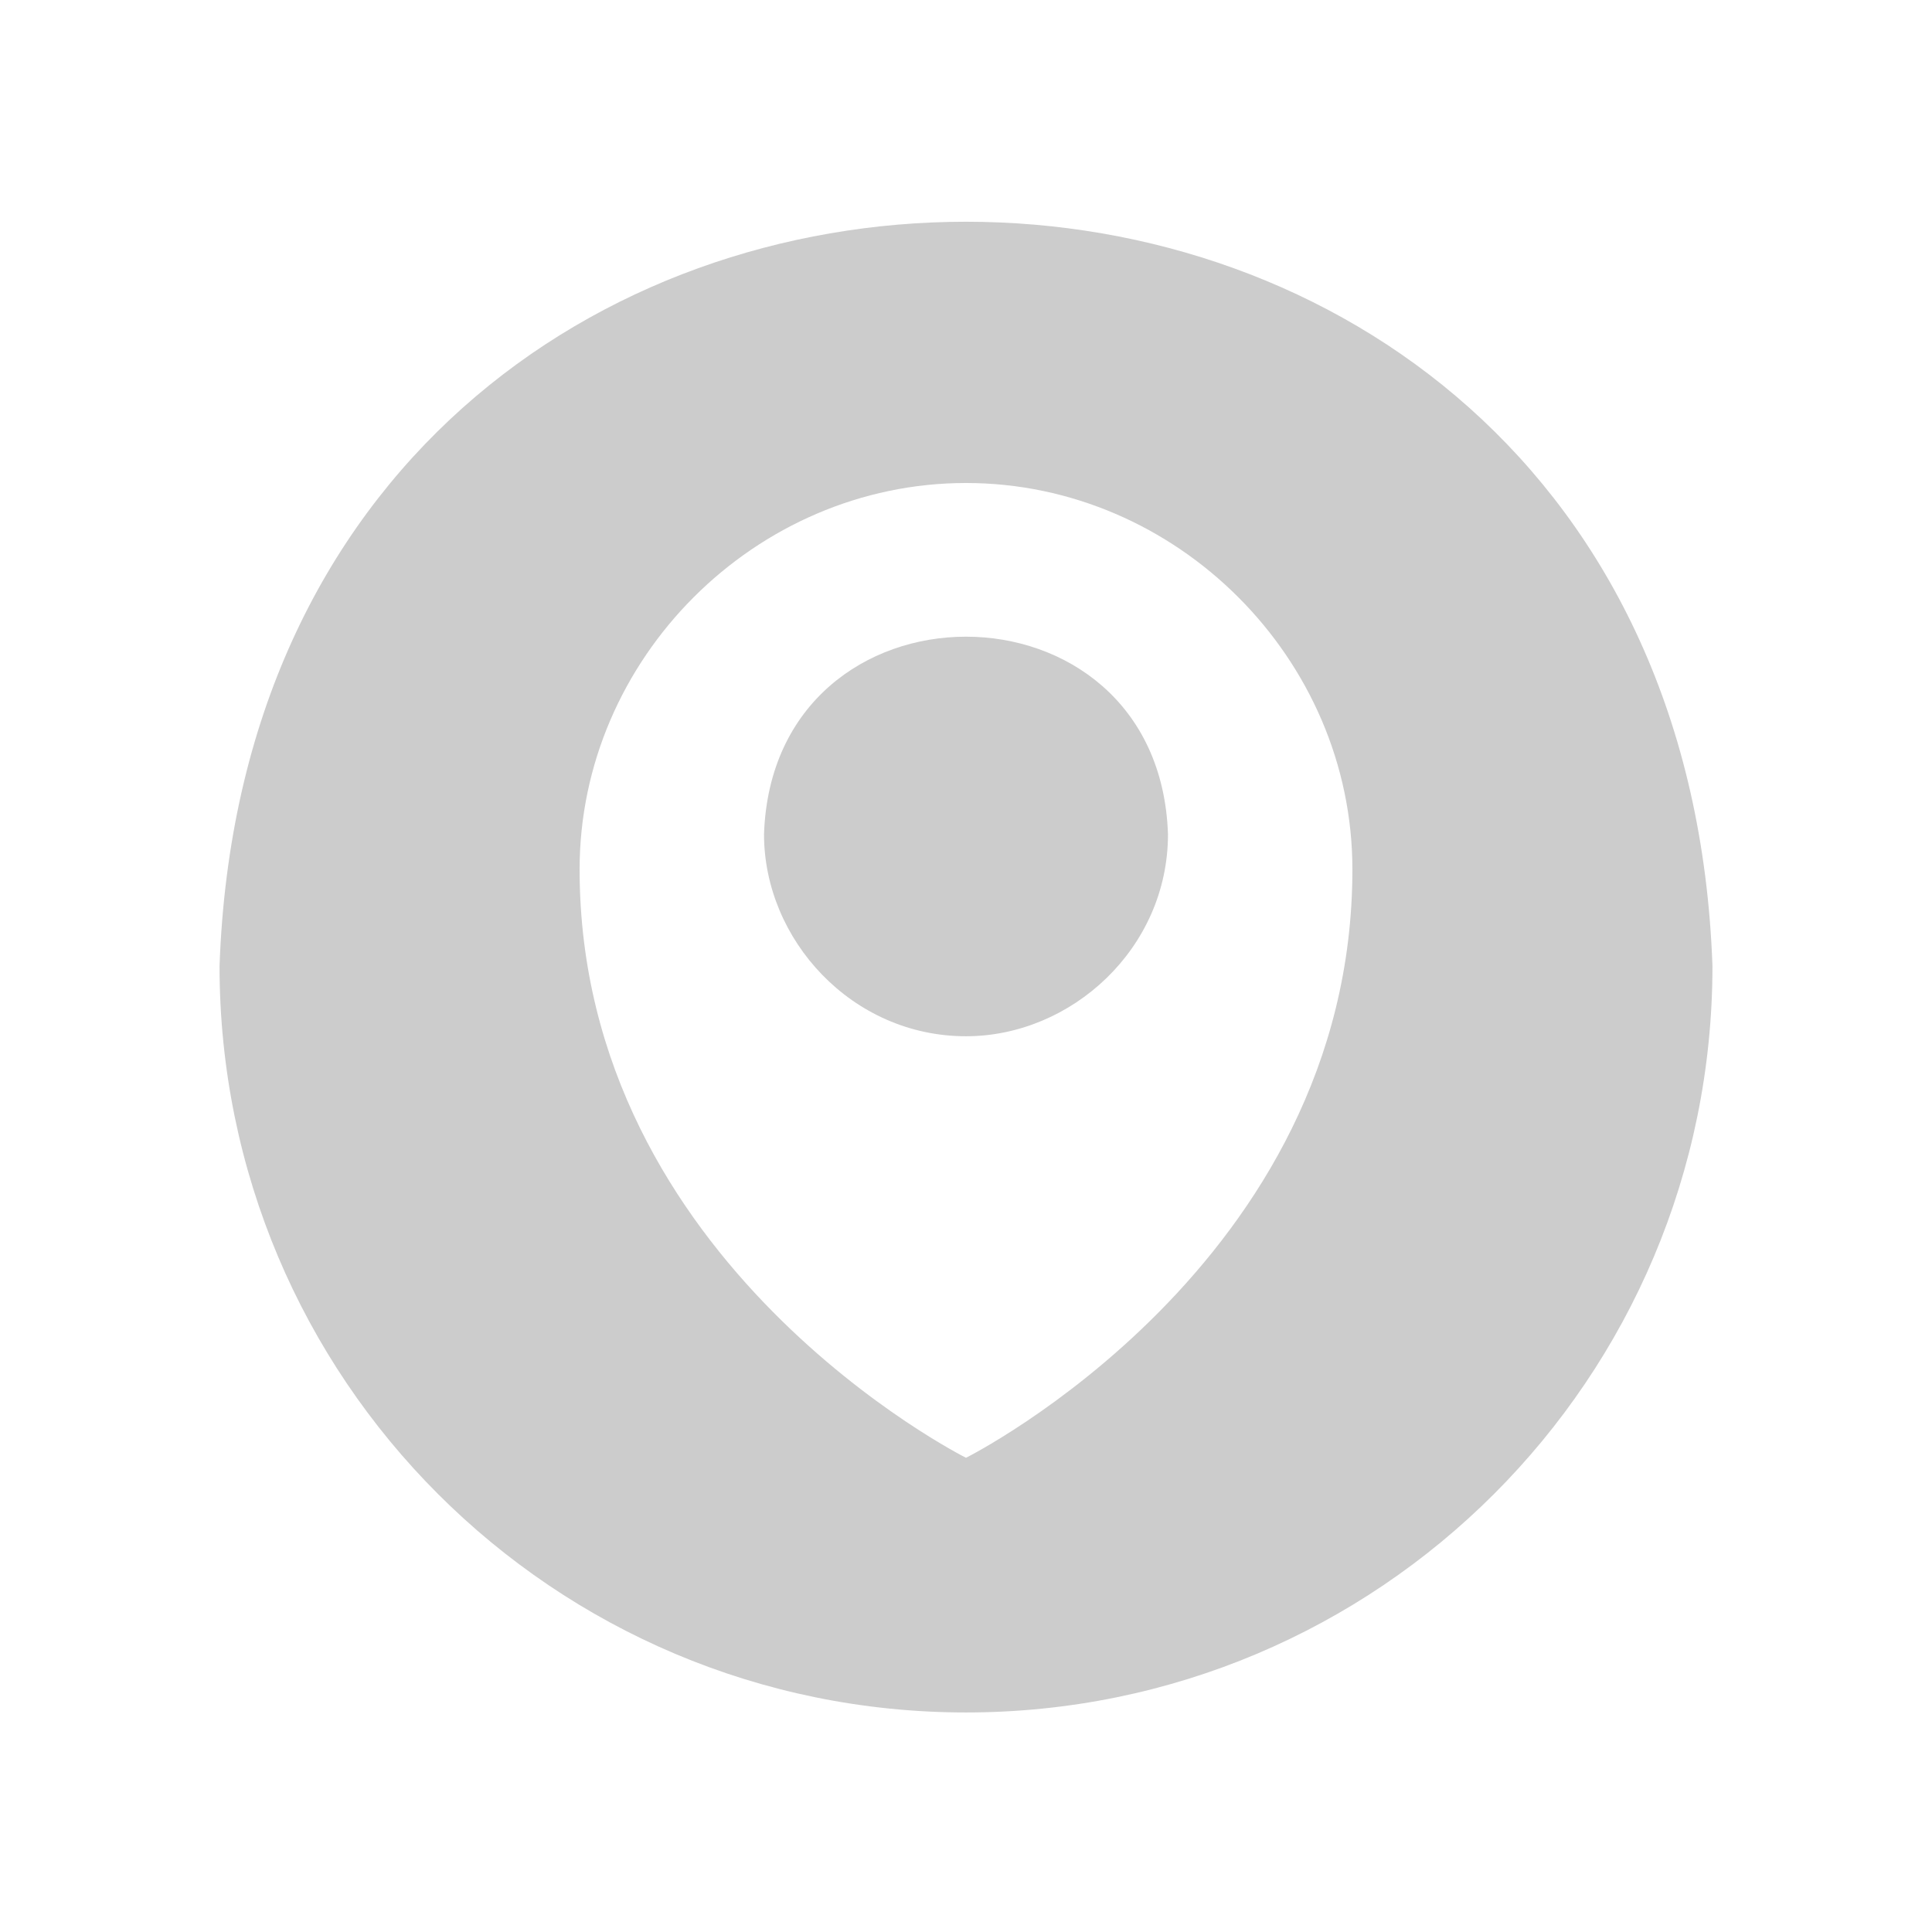 <?xml version="1.0" encoding="utf-8"?>
<!-- Generator: Adobe Illustrator 24.1.0, SVG Export Plug-In . SVG Version: 6.00 Build 0)  -->
<svg version="1.1" id="Calque_1" xmlns="http://www.w3.org/2000/svg" xmlns:xlink="http://www.w3.org/1999/xlink" x="0px" y="0px"
	 viewBox="0 0 22 22" style="enable-background:new 0 0 22 22;" xml:space="preserve">
<style type="text/css">
	.st0{fill:#CCCCCC;}
</style>
<g id="Ebene_1">
</g>
<g>
	<path class="st0" d="M8.7,9.5c0,1.2,1,2.3,2.3,2.3c1.2,0,2.3-1,2.3-2.3C13.2,6.5,8.8,6.5,8.7,9.5z"/>
	<path class="st0" d="M2.5,11c0,4.7,3.8,8.5,8.5,8.5s8.5-3.8,8.5-8.5C19.1-0.3,2.9-0.3,2.5,11z M11,16.6c0,0-4.4-2.2-4.4-6.7
		c0-2.4,2-4.4,4.4-4.4c2.4,0,4.4,2,4.4,4.4C15.4,14.4,11,16.6,11,16.6z"/>
</g>
</svg>
